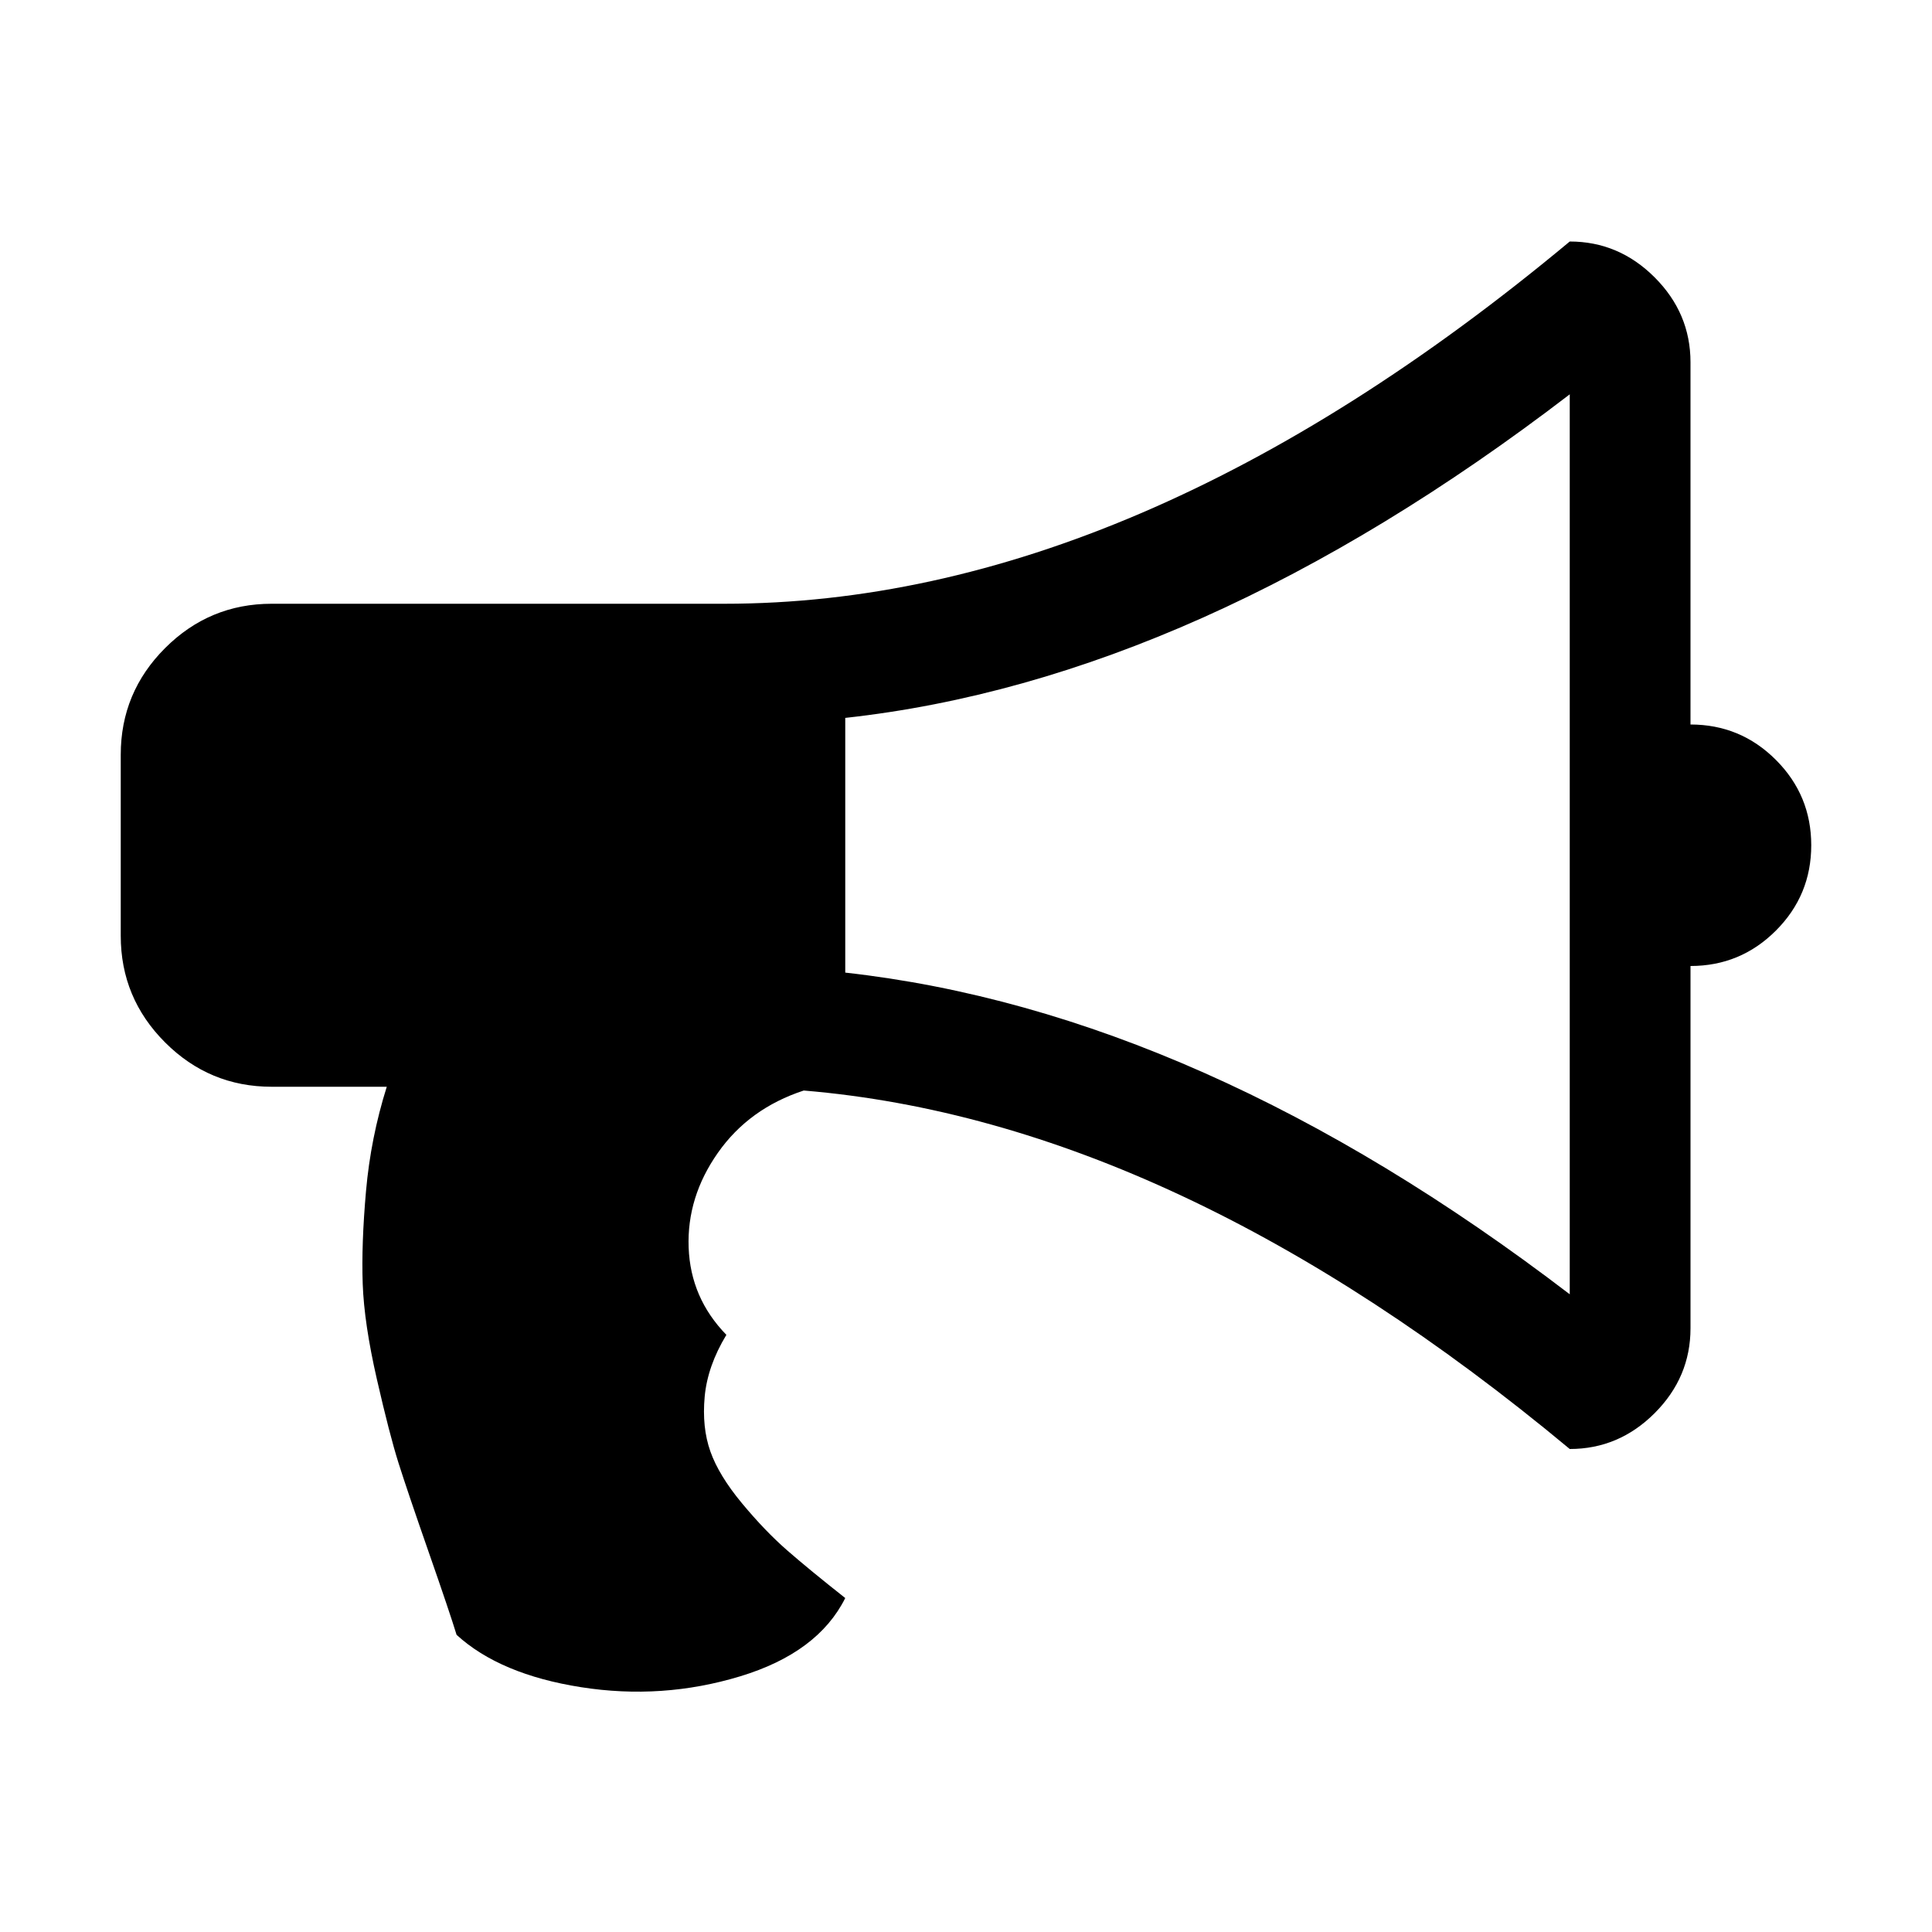 <svg width="2048" height="2048" viewBox="0 0 2048 2048" xmlns="http://www.w3.org/2000/svg"><path d="M1792 768q53 0 90.5 37.5t37.5 90.5-37.5 90.5-90.5 37.5v384q0 52-38 90t-90 38q-417-347-812-380-58 19-91 66t-31 100.5 40 92.5q-20 33-23 65.5t6 58 33.5 55 48 50 61.5 50.5q-29 58-111.5 83t-168.5 11.5-132-55.5q-7-23-29.5-87.5t-32-94.5-23-89-15-101 3.5-98.5 22-110.5h-122q-66 0-113-47t-47-113v-192q0-66 47-113t113-47h480q435 0 896-384 52 0 90 38t38 90v384zm-128 604v-954q-394 302-768 343v270q377 42 768 341z"/></svg>